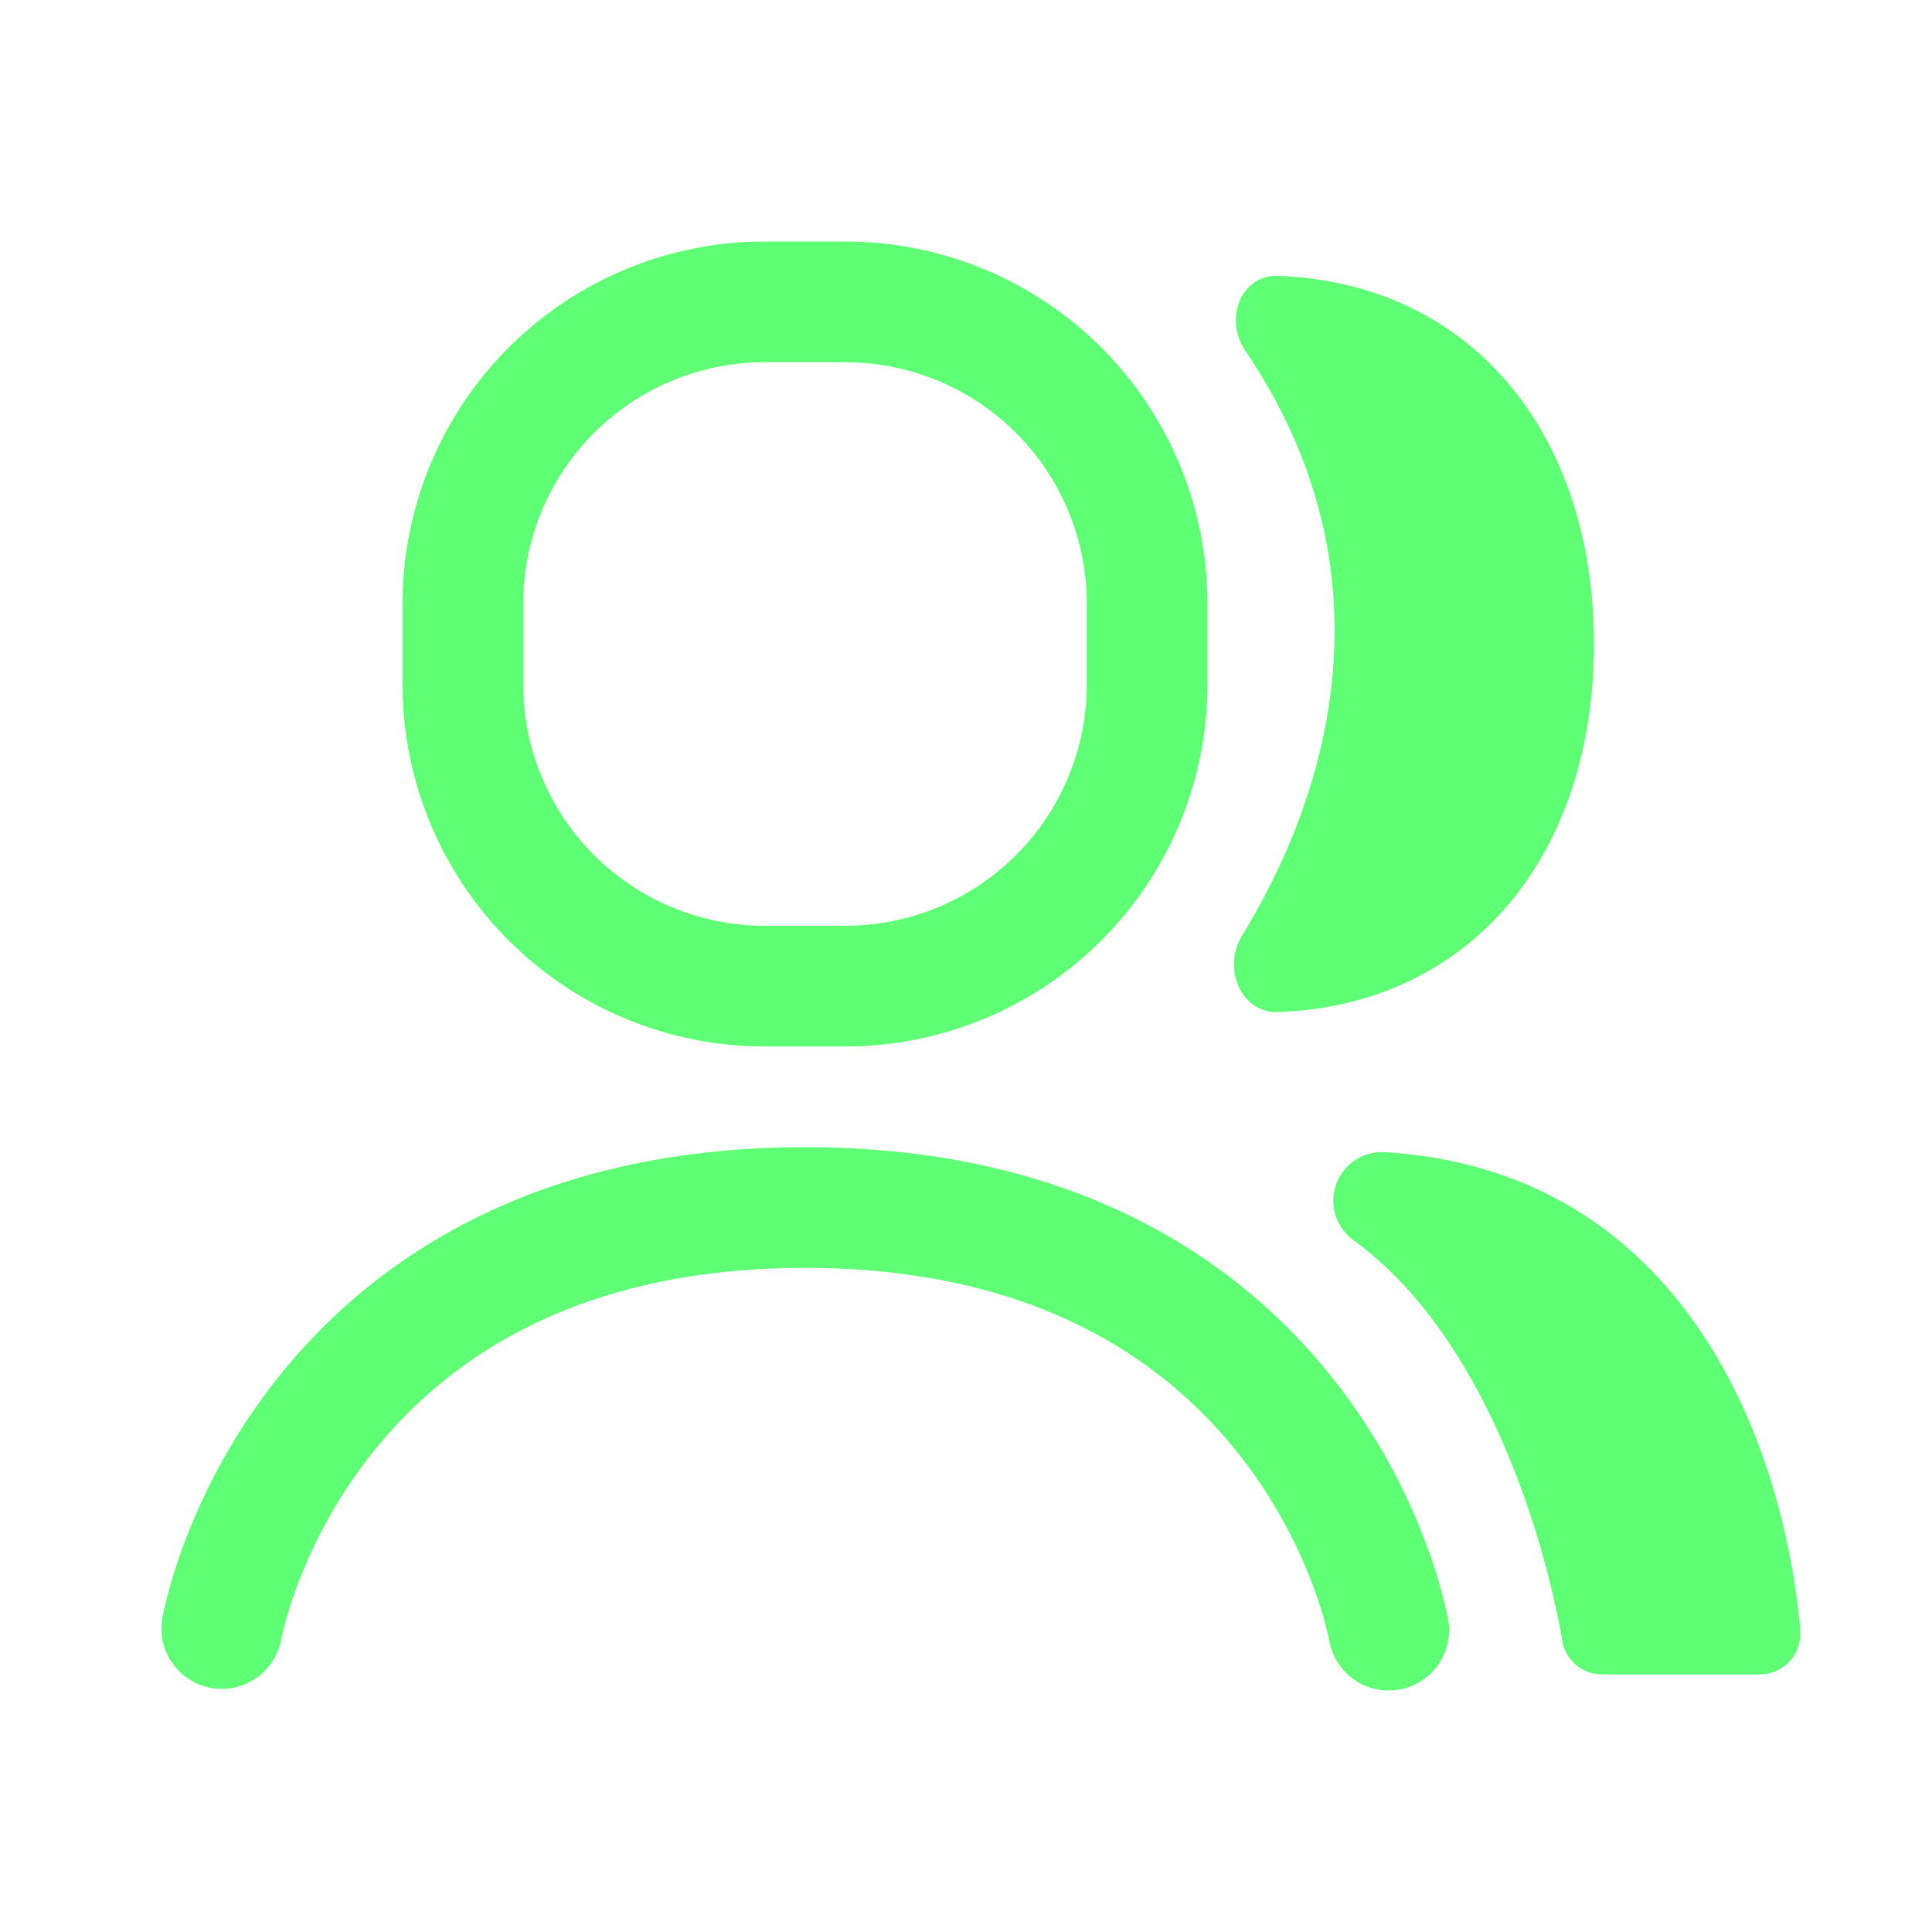 <svg width="30" height="30" viewBox="0 0 30 30" fill="none" xmlns="http://www.w3.org/2000/svg">
    <path fill-rule="evenodd" clip-rule="evenodd" d="M16.875 9.375a3.75 3.75 0 0 0-3.75-3.75h-1.25a3.75 3.75 0 0 0-3.75 3.75v1.25a3.75 3.75 0 0 0 3.75 3.75h1.25a3.75 3.75 0 0 0 3.75-3.75v-1.25zm-5-5.625A5.625 5.625 0 0 0 6.25 9.375v1.25a5.625 5.625 0 0 0 5.625 5.625h1.25a5.625 5.625 0 0 0 5.625-5.625v-1.25a5.625 5.625 0 0 0-5.625-5.625h-1.25zM6.19 22.09c-1.218 1.287-1.701 2.752-1.832 3.406a.938.938 0 0 1-1.839-.367c.182-.909.792-2.725 2.309-4.328 1.545-1.633 3.979-2.988 7.673-2.988 3.695 0 6.128 1.355 7.673 2.988 1.517 1.604 2.127 3.42 2.309 4.328a.937.937 0 1 1-1.839.367c-.13-.654-.614-2.12-1.832-3.406-1.19-1.258-3.13-2.402-6.31-2.402-3.182 0-5.122 1.144-6.312 2.402zM27.328 26c.17 0 .334-.07.452-.194.241-.253.17-.556.145-.78-.02-.192-.057-.465-.118-.791-.123-.65-.348-1.53-.762-2.427-.834-1.804-2.467-3.732-5.553-3.918a.756.756 0 0 0-.48 1.365c1.255.909 2.074 2.426 2.582 3.788a14.422 14.422 0 0 1 .632 2.246c.011.06.02.107.024.137l.006.034.001.008a.625.625 0 0 0 .618.532h2.453zm-2.577-16c0-3.279-1.911-5.602-4.898-5.716-.59-.023-.848.672-.517 1.161 2.535 3.747 1.023 7.334-.048 9.079-.31.503-.025 1.215.565 1.192 2.987-.114 4.898-2.437 4.898-5.716z" fill="#5FFF75"/>
</svg>
